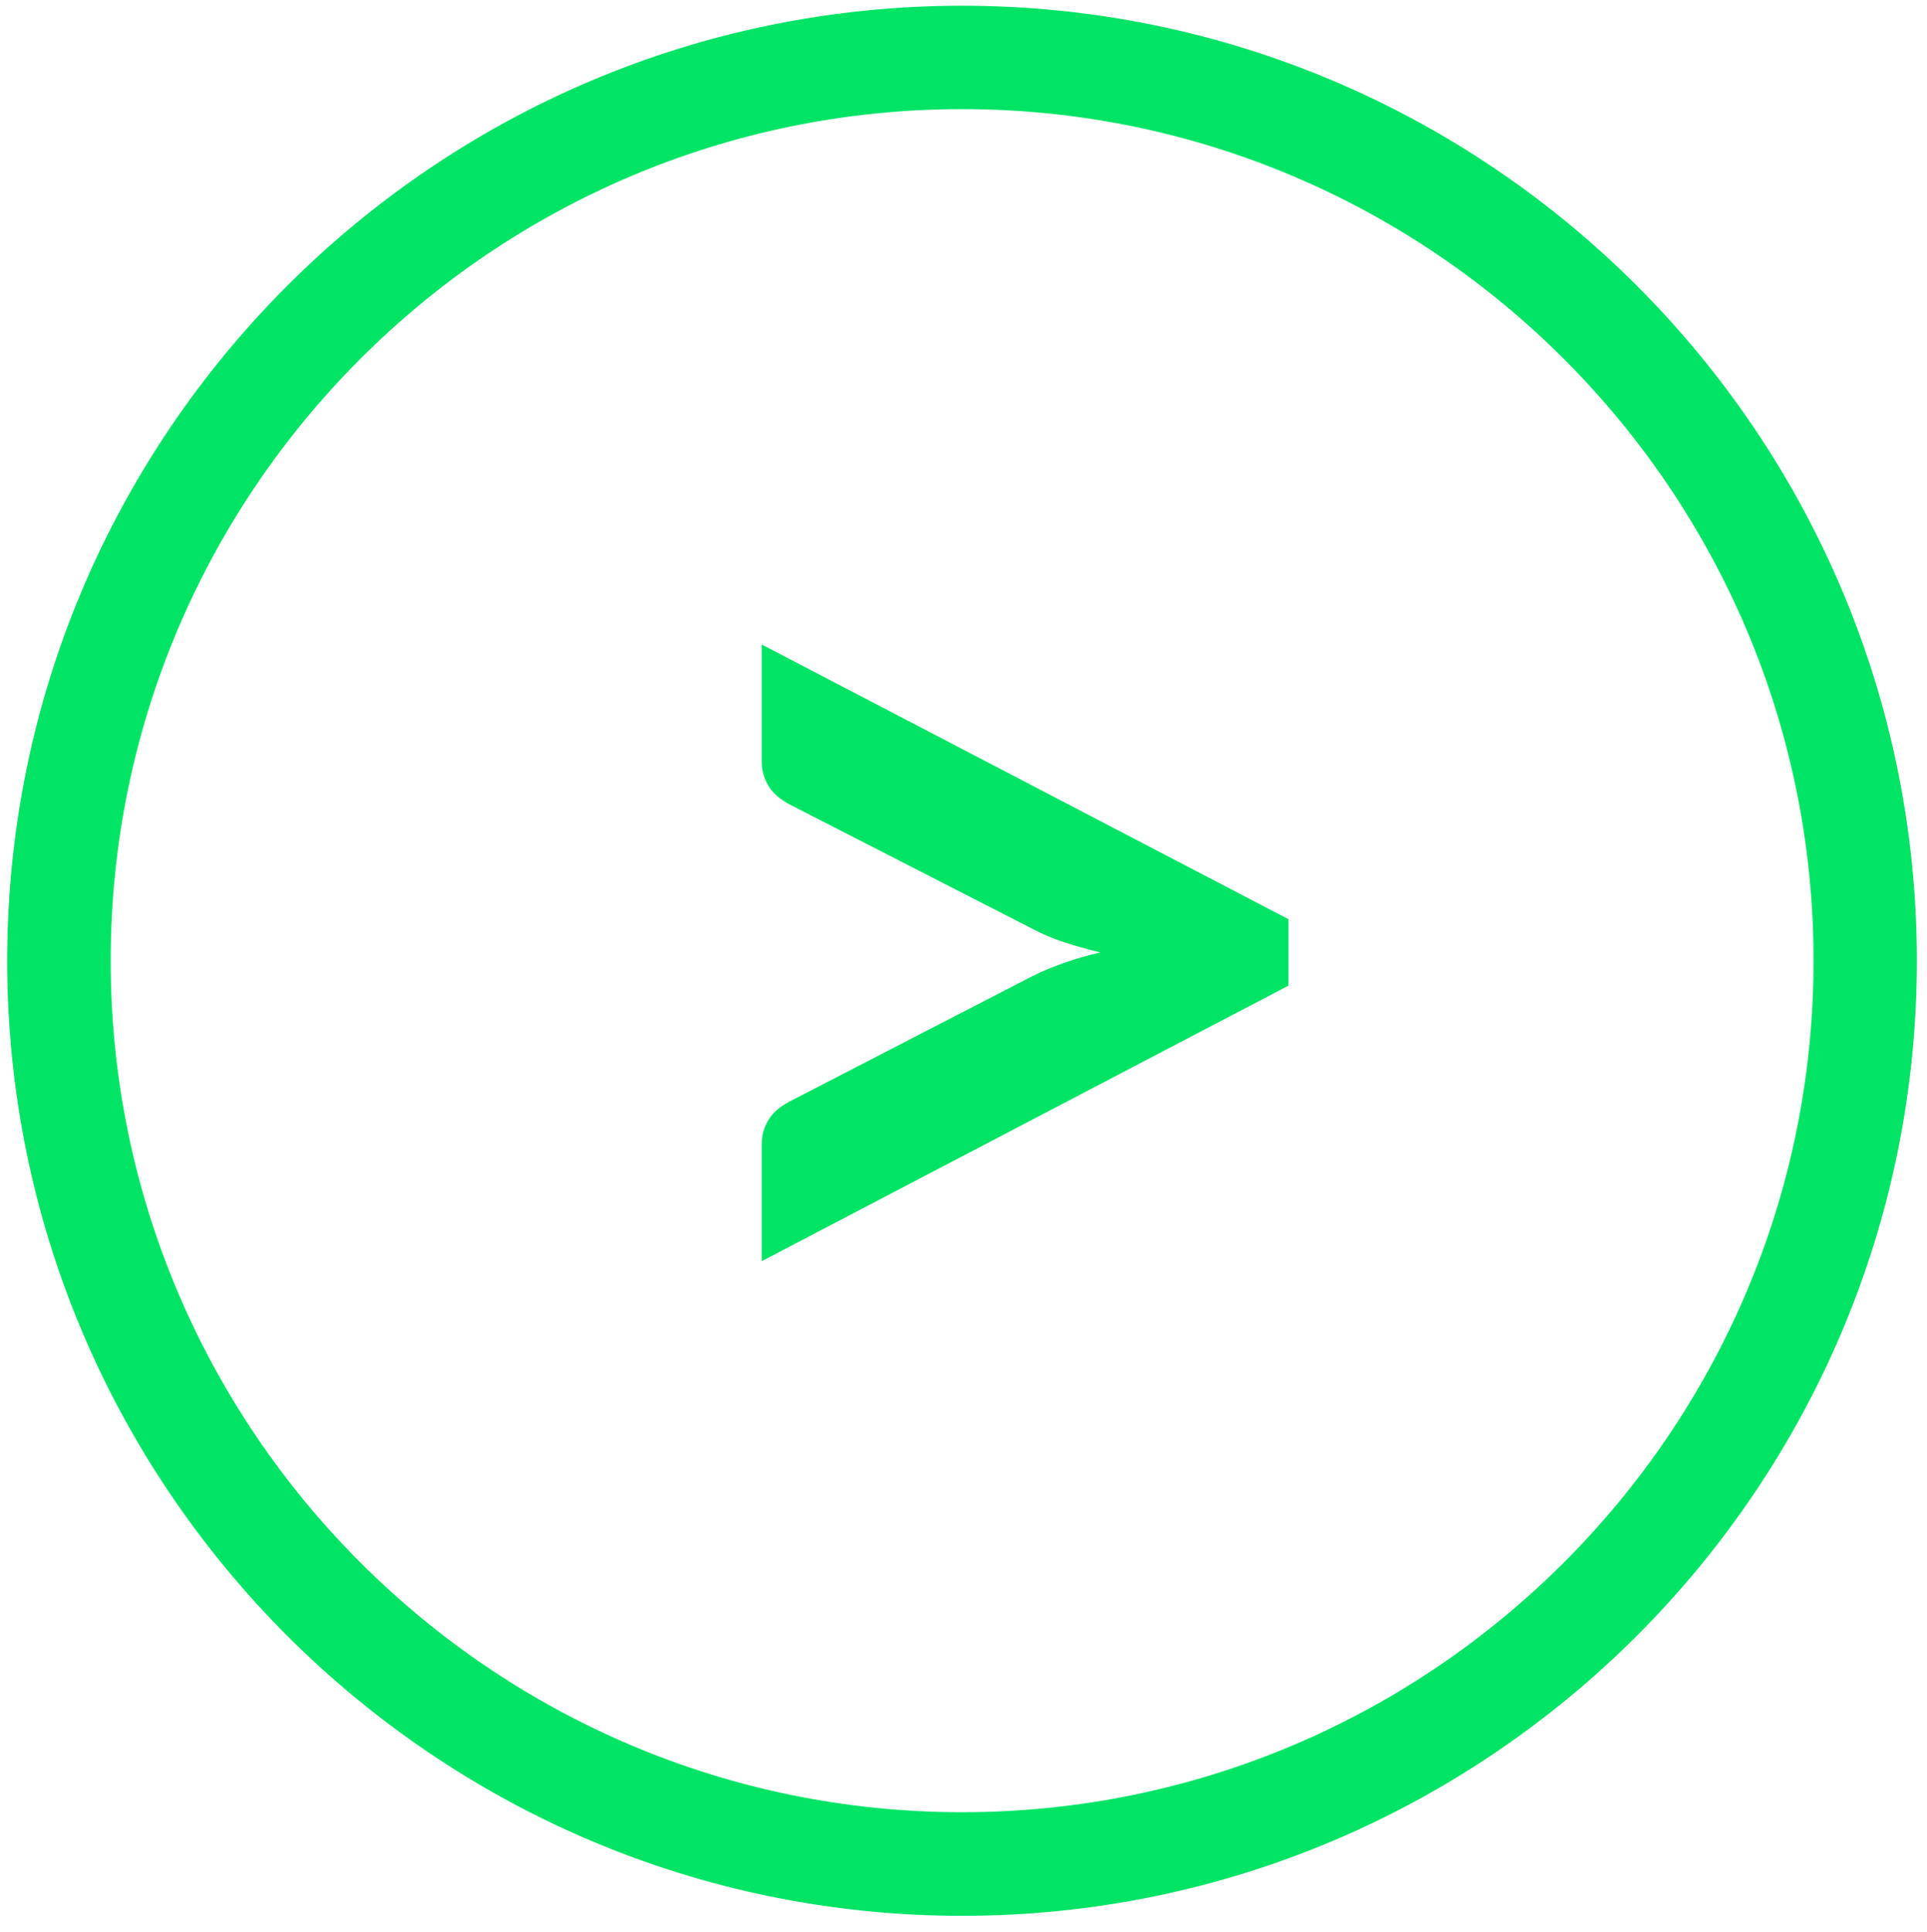 <?xml version="1.0" encoding="utf-8"?>
<!-- Generator: Adobe Illustrator 16.0.4, SVG Export Plug-In . SVG Version: 6.00 Build 0)  -->
<!DOCTYPE svg PUBLIC "-//W3C//DTD SVG 1.1//EN" "http://www.w3.org/Graphics/SVG/1.1/DTD/svg11.dtd">
<svg version="1.1" id="Layer_1" xmlns="http://www.w3.org/2000/svg" xmlns:xlink="http://www.w3.org/1999/xlink" x="0px" y="0px"
	 width="18.209px" height="18.25px" viewBox="2.25 2.146 18.209 18.25" enable-background="new 2.25 2.146 18.209 18.25"
	 xml:space="preserve">
<g>
	<g>
		<path fill="#00E466" d="M11.341,20.246c-4.976,0-9.023-4.049-9.023-9.023c0-4.975,4.048-9.023,9.023-9.023
			c4.976,0,9.022,4.048,9.022,9.023C20.363,16.197,16.316,20.246,11.341,20.246z M11.341,3.177c-4.436,0-8.045,3.609-8.045,8.045
			c0,4.436,3.609,8.045,8.045,8.045c4.437,0,8.046-3.609,8.046-8.045C19.387,6.786,15.775,3.177,11.341,3.177z"/>
	</g>
	<g>
		<path fill="#00E466" d="M9.448,14.061v-1.104c0-0.086,0.021-0.162,0.063-0.229c0.041-0.069,0.11-0.13,0.207-0.179L12,11.371
			c0.184-0.092,0.398-0.168,0.646-0.227c-0.121-0.029-0.236-0.062-0.344-0.097c-0.107-0.035-0.207-0.079-0.304-0.13L9.719,9.75
			C9.622,9.699,9.553,9.641,9.512,9.571C9.469,9.502,9.448,9.426,9.448,9.342V8.235l4.977,2.595v0.628L9.448,14.061z"/>
	</g>
</g>
</svg>
